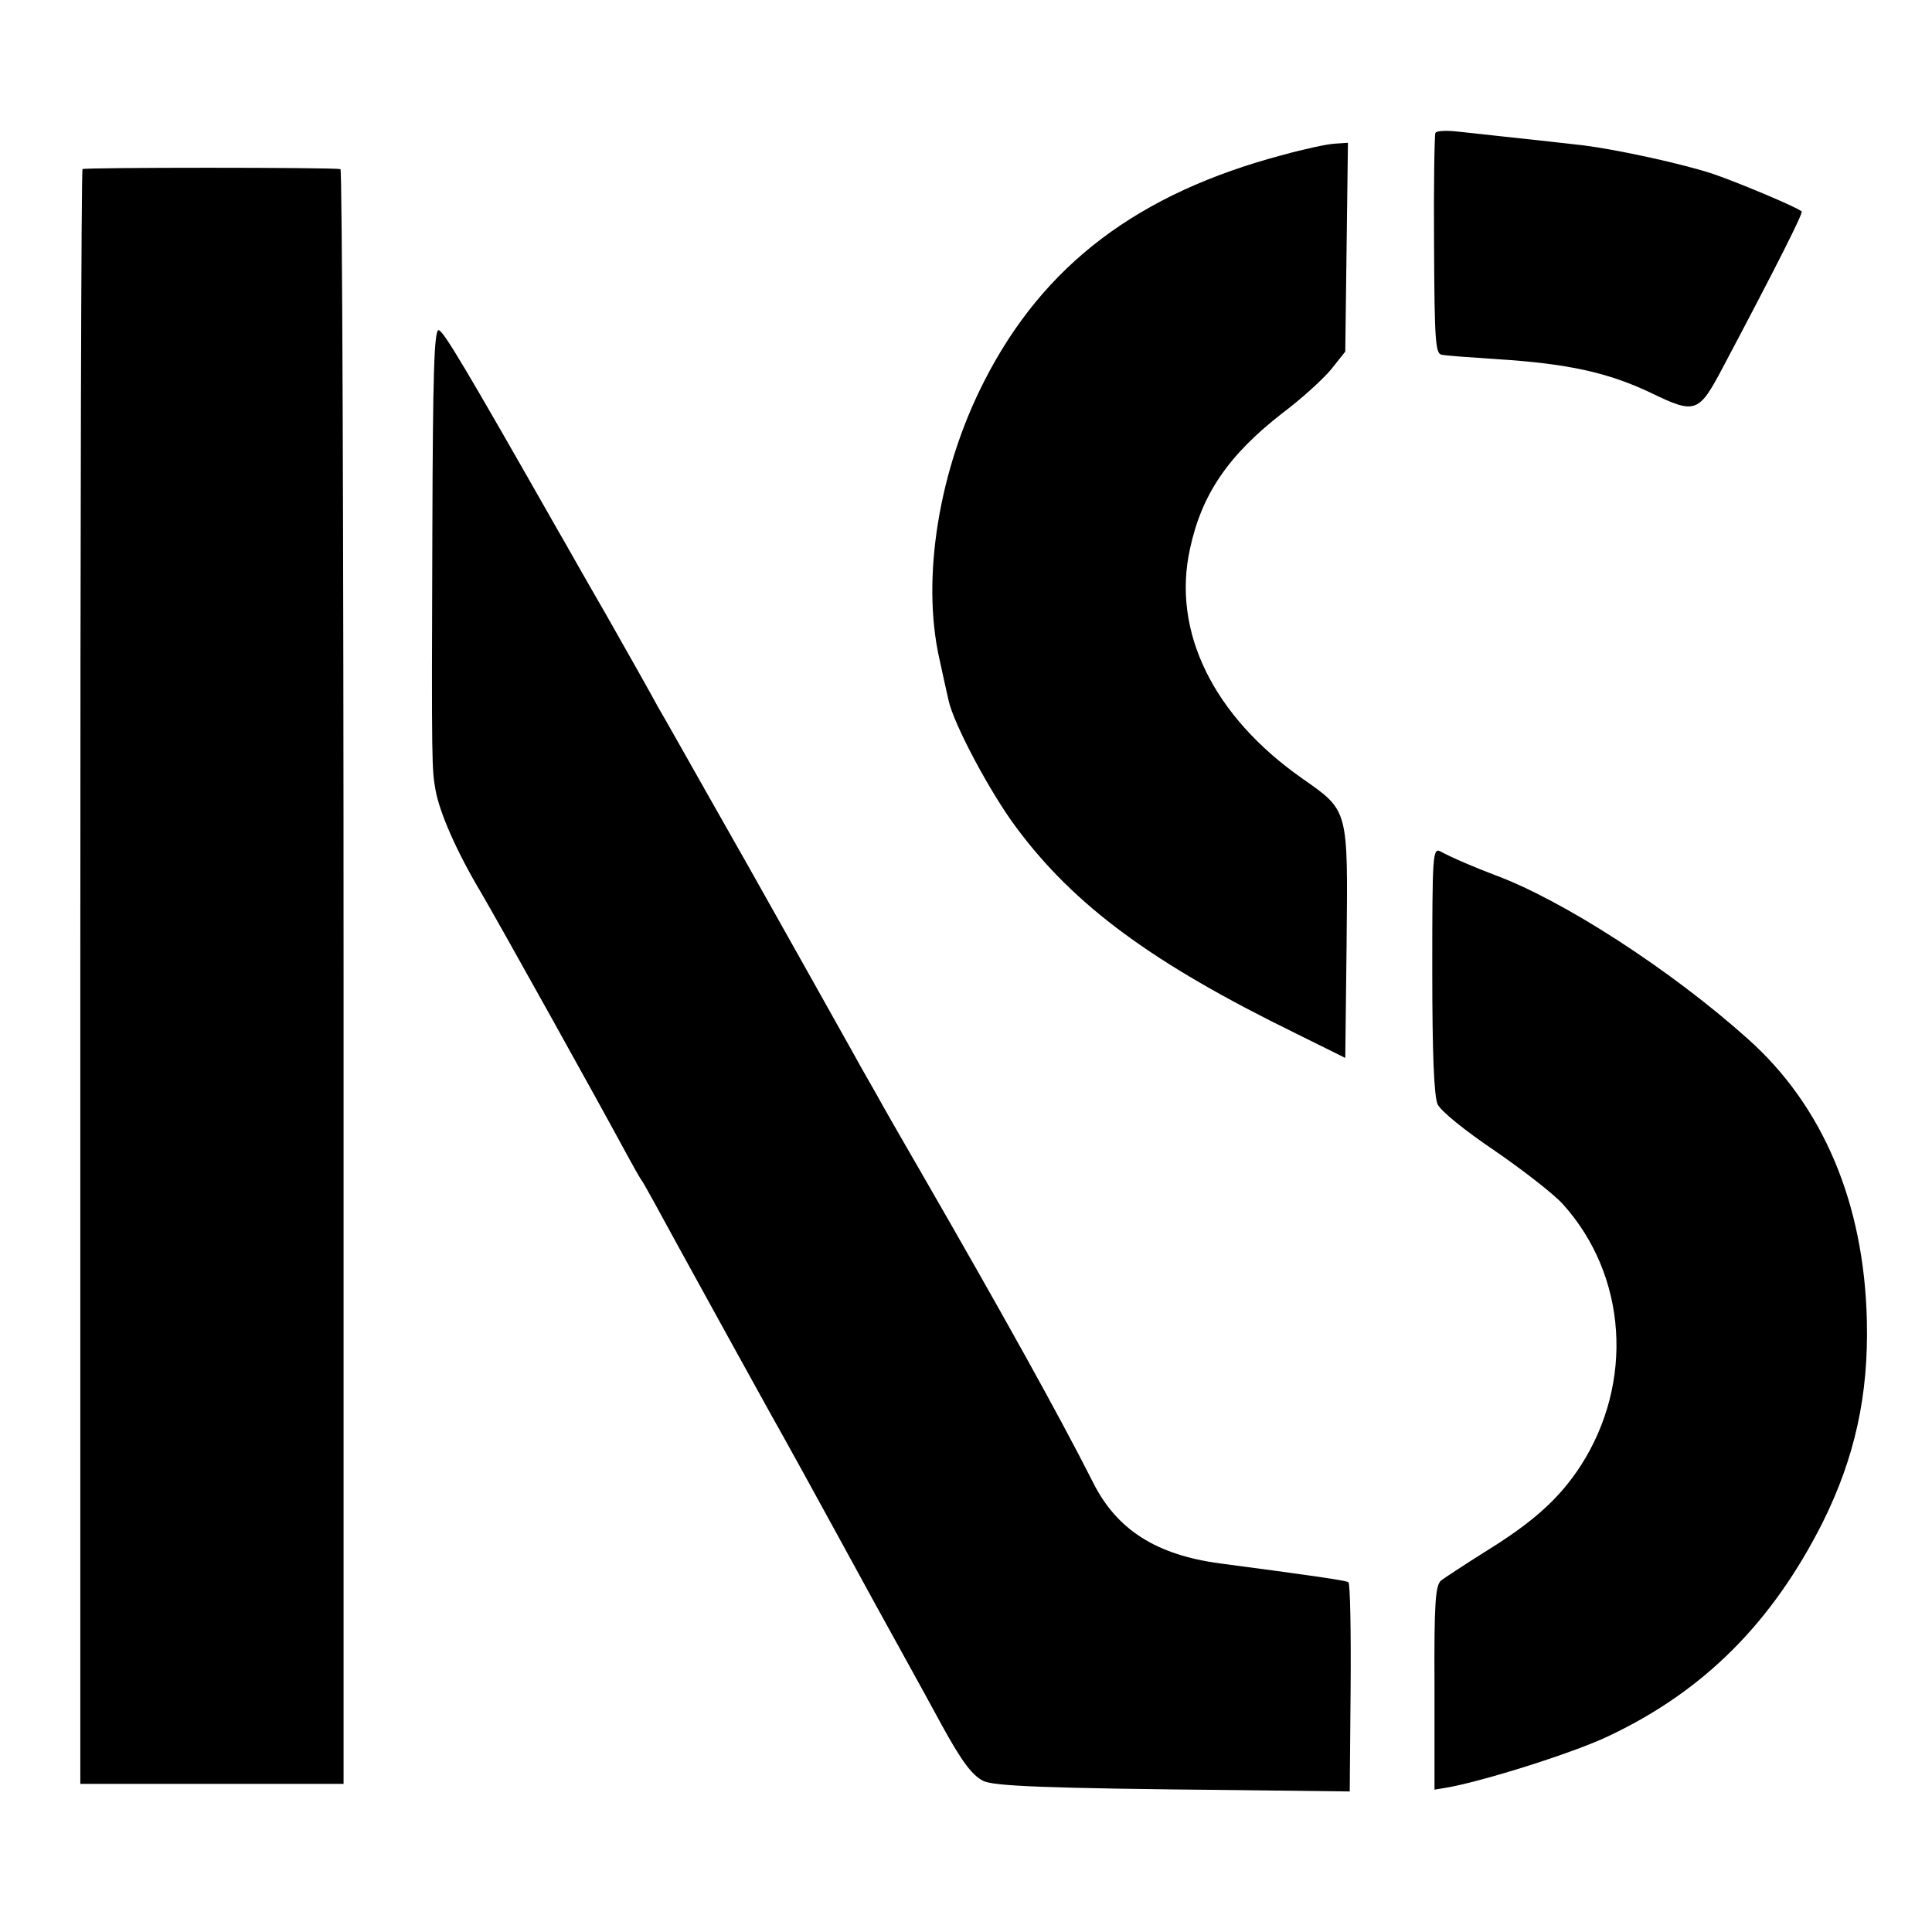 <?xml version="1.0" standalone="no"?>
<!DOCTYPE svg PUBLIC "-//W3C//DTD SVG 20010904//EN"
 "http://www.w3.org/TR/2001/REC-SVG-20010904/DTD/svg10.dtd">
<svg version="1.0" xmlns="http://www.w3.org/2000/svg"
 width="433pt" height="433pt" viewBox="0 0 433 433"
 preserveAspectRatio="xMidYMid meet">
<g transform="translate(0,433) scale(0.1,-0.1)"
fill="#000000" stroke="none">
<path d="M3217 4032 c-2 -4 -4 -117 -3 -251 1 -213 3 -244 17 -246 8 -2 64 -6
125 -10 158 -10 248 -30 343 -75 101 -49 108 -46 162 56 124 234 180 346 177
350 -9 9 -140 64 -198 84 -66 22 -211 54 -290 64 -43 5 -96 11 -190 21 -25 3
-66 7 -92 10 -26 3 -49 2 -51 -3z"/>
<path d="M2876 3983 c-325 -86 -537 -246 -670 -507 -102 -199 -141 -441 -101
-621 8 -38 18 -81 21 -95 11 -52 94 -208 152 -285 130 -175 305 -304 626 -461
l111 -55 3 256 c3 303 5 297 -99 370 -200 140 -293 330 -252 515 26 122 86
210 207 304 44 33 93 78 110 99 l31 39 3 234 3 234 -30 -2 c-17 -1 -68 -12
-115 -25z"/>
<path d="M185 3951 c-3 -2 -5 -818 -5 -1812 l0 -1807 295 0 295 0 0 1809 c0
995 -3 1810 -7 1810 -21 4 -575 4 -578 0z"/>
<path d="M969 3138 c-2 -529 -1 -532 7 -578 9 -51 47 -138 103 -232 41 -70
260 -463 330 -593 12 -22 26 -47 32 -55 5 -8 41 -73 80 -145 99 -180 122 -222
204 -370 40 -71 112 -202 160 -290 48 -88 111 -203 140 -255 29 -52 67 -122
85 -155 45 -82 68 -113 93 -126 22 -12 137 -17 572 -21 l250 -3 2 232 c1 128
-1 235 -5 237 -6 4 -90 16 -287 42 -144 19 -233 76 -286 183 -76 150 -201 375
-389 701 -40 69 -83 144 -96 168 -13 23 -35 61 -48 85 -13 23 -65 116 -116
207 -51 91 -104 185 -118 210 -14 25 -60 106 -102 180 -42 74 -89 158 -105
185 -15 28 -68 122 -118 210 -51 88 -98 172 -107 187 -207 364 -257 448 -267
448 -10 0 -13 -98 -14 -452z"/>
<path d="M3210 2156 c0 -189 4 -283 12 -301 7 -15 60 -58 128 -104 64 -44 132
-97 152 -119 145 -160 161 -401 40 -588 -47 -72 -105 -125 -214 -192 -46 -29
-90 -58 -98 -64 -13 -11 -16 -48 -15 -241 l0 -228 35 6 c88 17 283 79 357 115
213 101 365 254 478 478 72 145 103 285 99 452 -6 263 -98 481 -266 631 -174
156 -416 312 -568 368 -40 15 -97 39 -122 53 -17 8 -18 -8 -18 -266z"/>
</g>
</svg>
